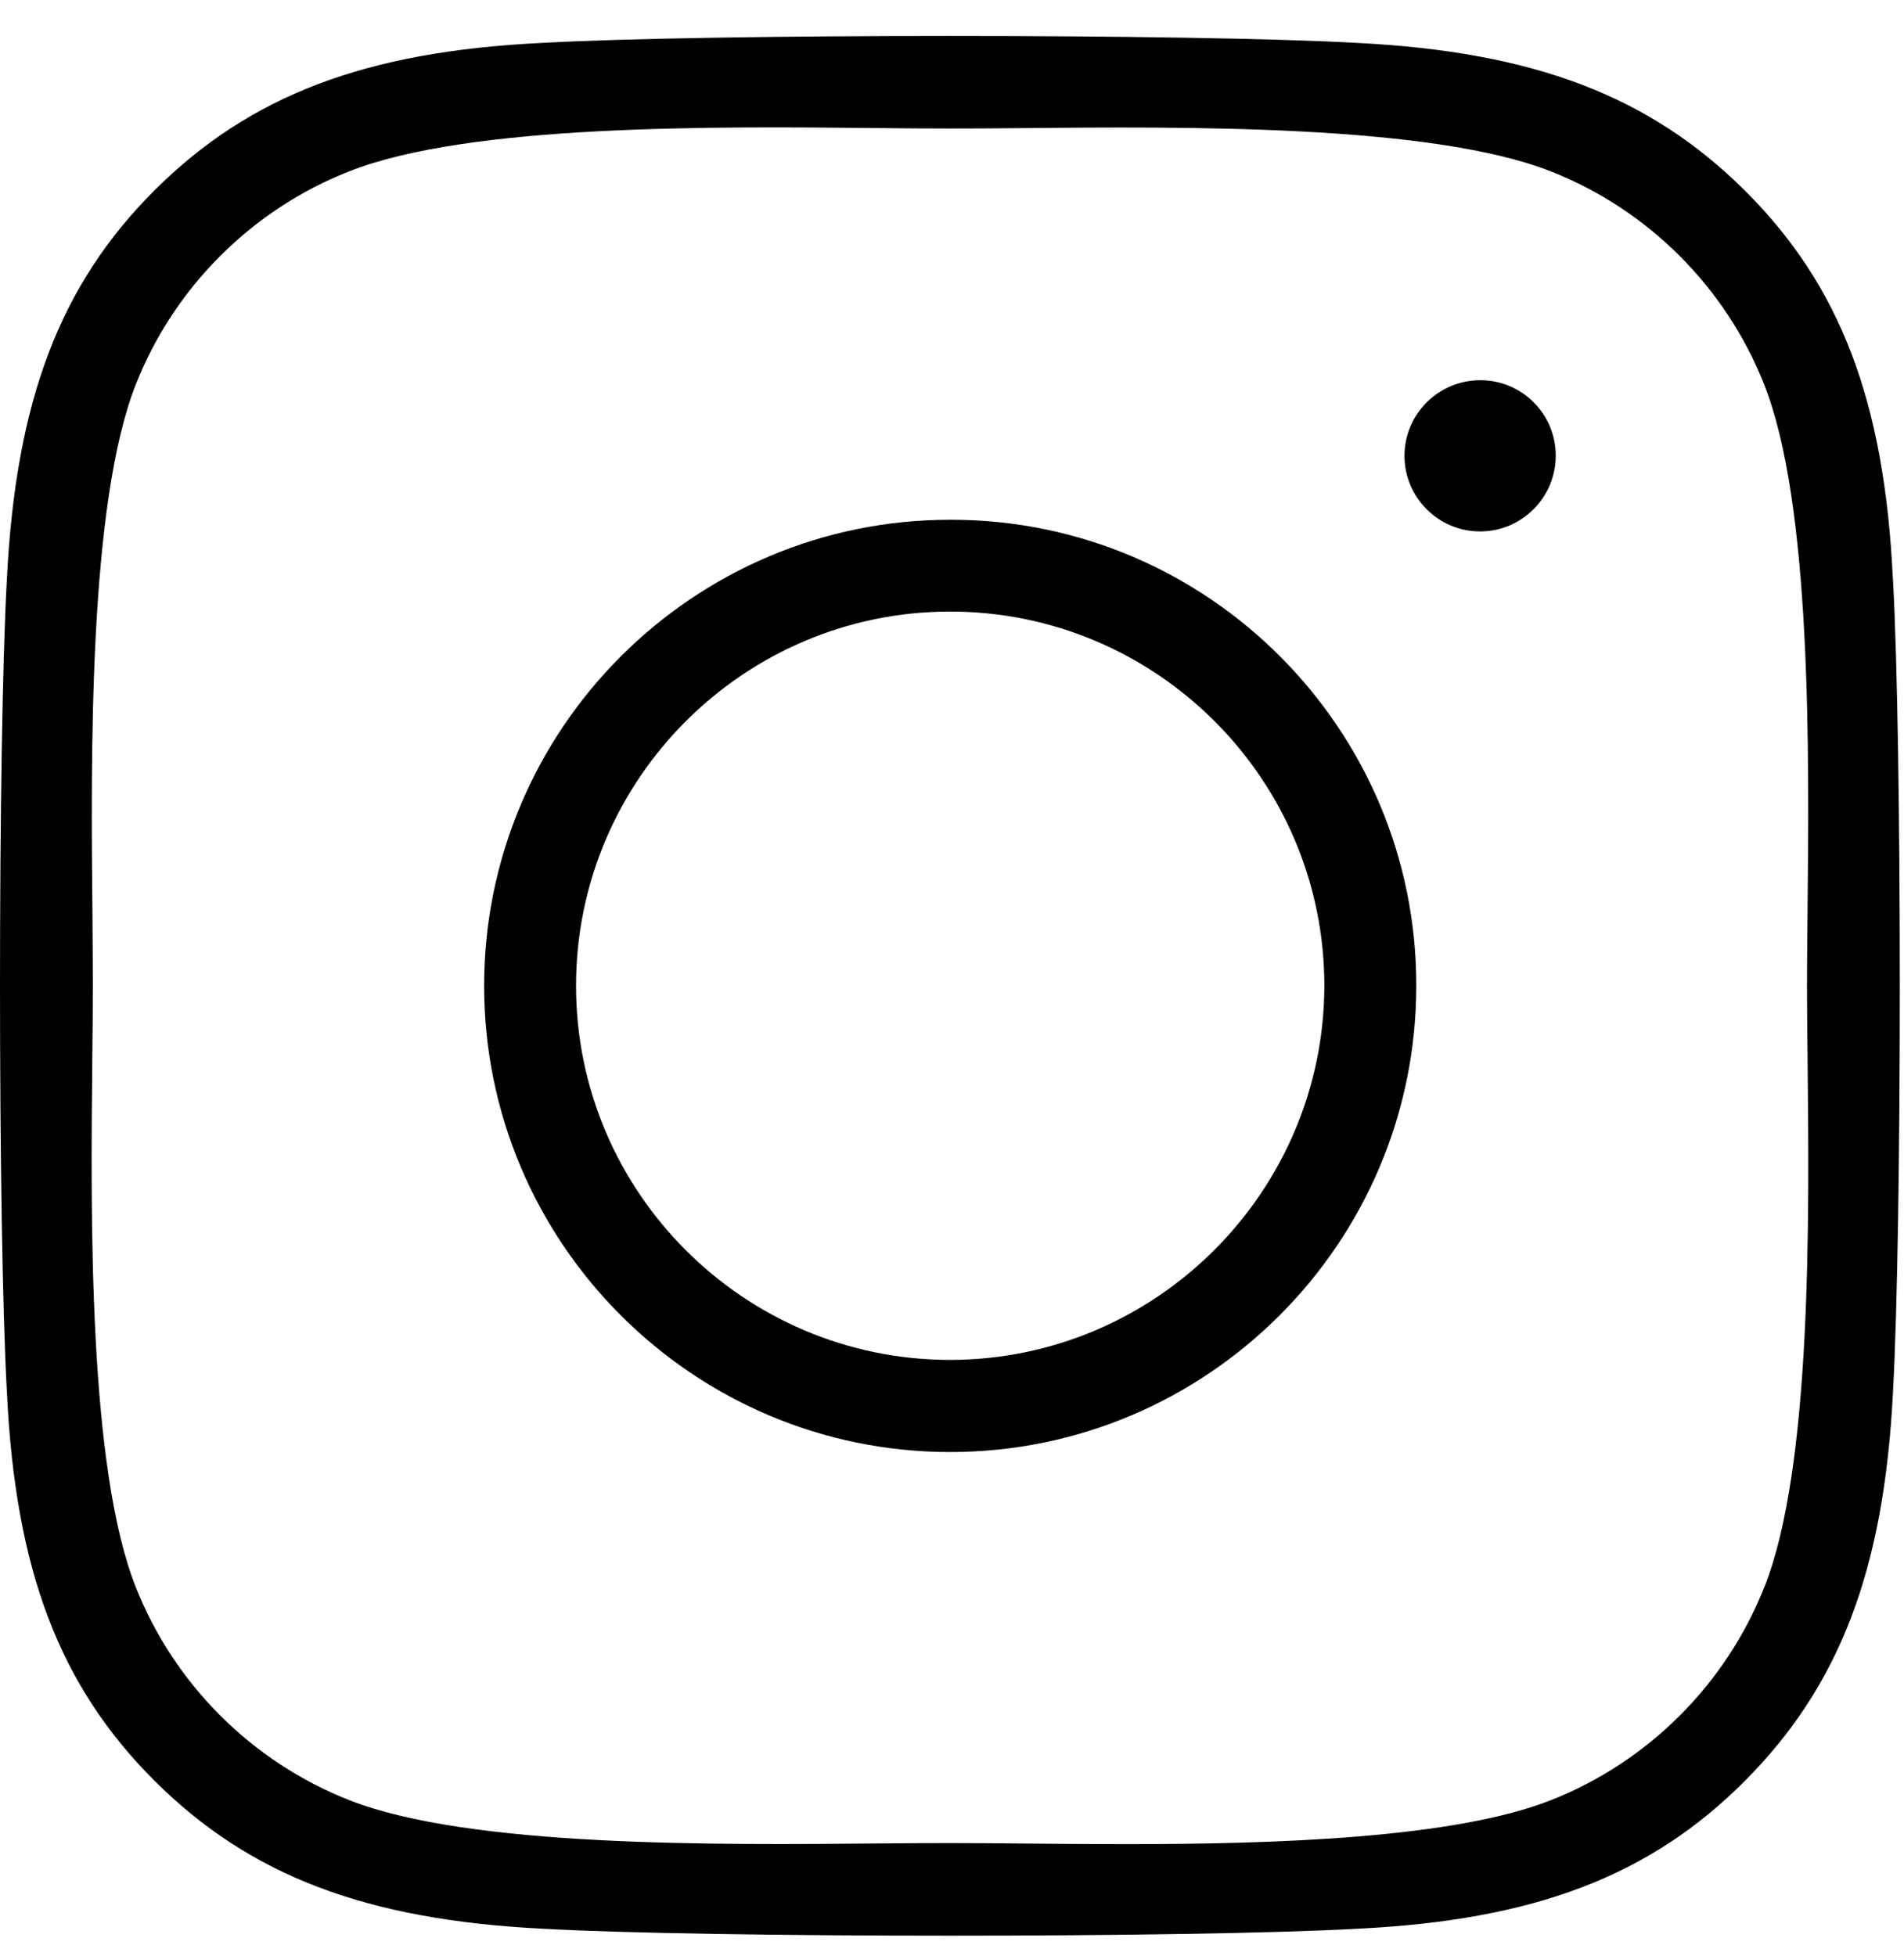 <?xml version="1.0" encoding="UTF-8"?> <svg xmlns="http://www.w3.org/2000/svg" width="37" height="38" viewBox="0 0 37 38" fill="none"><path d="M9.408 19.156C9.408 24.151 13.471 28.214 18.465 28.214C23.459 28.214 27.522 24.151 27.522 19.156C27.531 14.171 23.484 10.109 18.5 10.099H18.465C13.471 10.099 9.408 14.162 9.408 19.156ZM25.736 19.154C25.728 23.156 22.468 26.418 18.467 26.424H18.465C14.456 26.424 11.194 23.162 11.194 19.154C11.194 15.145 14.456 11.883 18.465 11.883C22.475 11.883 25.736 15.145 25.736 19.154Z" fill="black"></path><path d="M28.765 7.388C27.952 7.388 27.293 8.047 27.293 8.857C27.293 9.667 27.952 10.326 28.762 10.326C29.572 10.326 30.232 9.667 30.232 8.857V8.845C30.231 8.456 30.077 8.09 29.8 7.814C29.524 7.539 29.158 7.388 28.769 7.388H28.765Z" fill="black"></path><path d="M33.908 34.604C35.75 32.755 36.611 30.5 36.785 27.067C36.963 23.885 36.963 14.424 36.785 11.245L36.783 11.239C36.621 7.802 35.762 5.55 33.913 3.708C32.063 1.866 29.809 1.007 26.377 0.834C24.784 0.744 21.619 0.698 18.456 0.698C15.295 0.698 12.136 0.744 10.547 0.833C7.107 0.997 4.854 1.853 3.003 3.698C1.166 5.531 0.309 7.784 0.135 11.231C-0.045 14.417 -0.045 23.884 0.135 27.063C0.298 30.508 1.156 32.76 3.003 34.602C4.852 36.444 7.105 37.303 10.54 37.476C13.724 37.657 23.189 37.656 26.369 37.477C29.814 37.312 32.066 36.453 33.908 34.604ZM19.824 35.82C18.819 35.81 18.123 35.809 17.12 35.819C13.933 35.848 9.114 35.896 6.784 34.977C4.895 34.233 3.384 32.725 2.638 30.837C1.715 28.505 1.762 23.698 1.794 20.517C1.8 20.011 1.804 19.551 1.804 19.155C1.804 18.769 1.8 18.323 1.797 17.832C1.765 14.636 1.721 9.806 2.638 7.473C3.382 5.585 4.892 4.075 6.779 3.332C9.109 2.407 13.915 2.456 17.096 2.489C18.101 2.499 18.798 2.5 19.8 2.49C22.992 2.46 27.813 2.412 30.142 3.332C32.028 4.075 33.539 5.585 34.283 7.472C35.206 9.804 35.158 14.61 35.125 17.791C35.12 18.297 35.115 18.757 35.115 19.154C35.115 19.555 35.12 20.023 35.126 20.538C35.159 23.715 35.21 28.518 34.286 30.84L34.285 30.839C33.539 32.726 32.028 34.234 30.142 34.977C28.271 35.718 24.806 35.833 21.868 35.833C21.144 35.833 20.452 35.826 19.824 35.82Z" fill="black"></path></svg> 